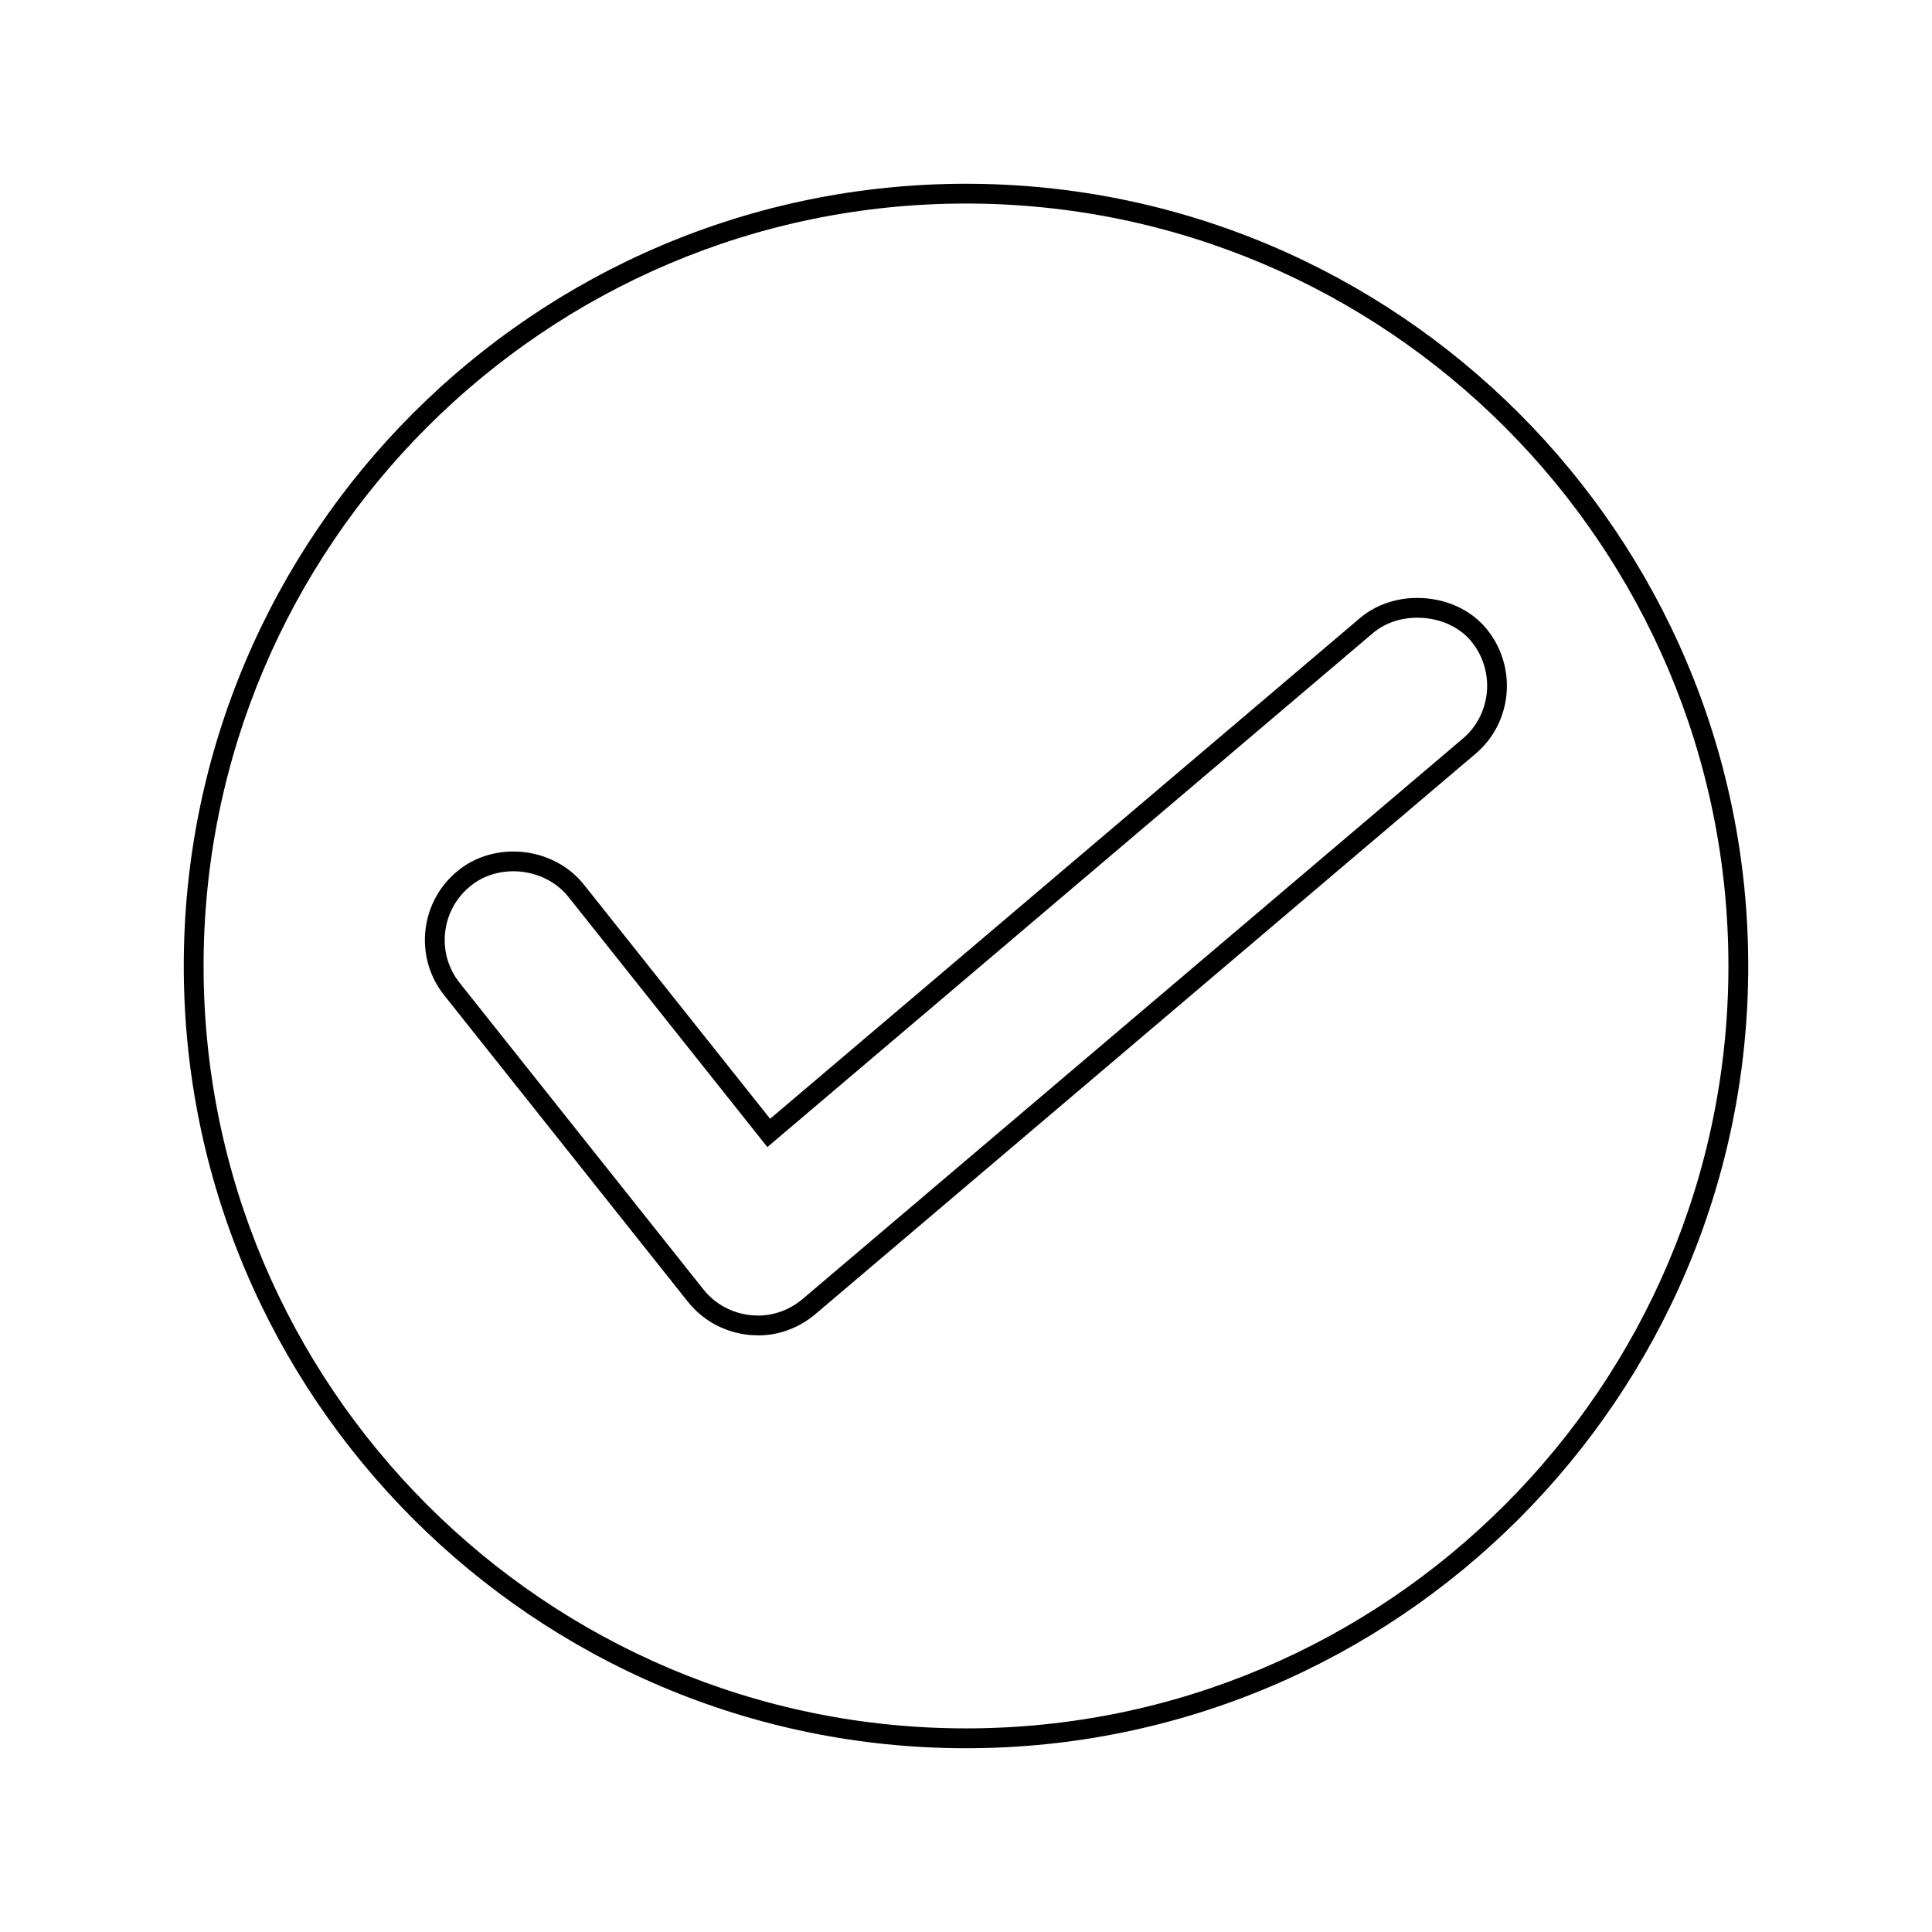 <?xml version="1.0" encoding="UTF-8"?>
<!-- Uploaded to: ICON Repo, www.iconrepo.com, Generator: ICON Repo Mixer Tools -->
<svg fill="#000000" width="800px" height="800px" version="1.1" viewBox="144 144 512 512" xmlns="http://www.w3.org/2000/svg">
 <g>
  <path d="m519.55 302.46c-5.664 0-11.012 1.875-15.074 5.281l-156.39 132.75-49.309-62.008c-4.359-5.527-11.355-8.828-18.727-8.828-5.379 0-10.531 1.754-14.488 4.93-4.965 3.938-8.094 9.566-8.812 15.859-0.703 6.254 1.066 12.418 4.984 17.34l64.648 81.301c3.984 4.945 9.707 8.031 16.258 8.703l2.445 0.105c5.391-0.027 10.715-2.019 14.988-5.625l174.97-148.52c9.898-8.387 11.121-23.328 2.719-33.32-4.289-5.066-10.926-7.969-18.207-7.969zm12.102 37.285-174.96 148.51c-3.332 2.809-7.457 4.367-11.777 4.387l-1.859-0.094c-5.016-0.516-9.484-2.914-12.57-6.742l-64.645-81.293c-3.051-3.824-4.426-8.617-3.871-13.477 0.555-4.894 2.992-9.277 6.871-12.355 3.039-2.441 7.023-3.785 11.215-3.785 5.773 0 11.23 2.551 14.609 6.832l52.691 66.258 160.52-136.24c3.102-2.609 7.254-4.047 11.684-4.047 5.731 0 10.914 2.231 14.207 6.109 6.531 7.785 5.586 19.414-2.113 25.938z"/>
  <path d="m400 192.7c-114.3 0-207.3 92.992-207.3 207.3 0 114.3 92.992 207.3 207.3 207.3 114.3 0 207.3-92.996 207.3-207.3 0-114.3-92.996-207.3-207.3-207.3zm0 409.34c-111.41 0-202.05-90.637-202.05-202.05s90.641-202.05 202.05-202.05 202.05 90.641 202.05 202.05-90.637 202.05-202.05 202.05z"/>
 </g>
</svg>